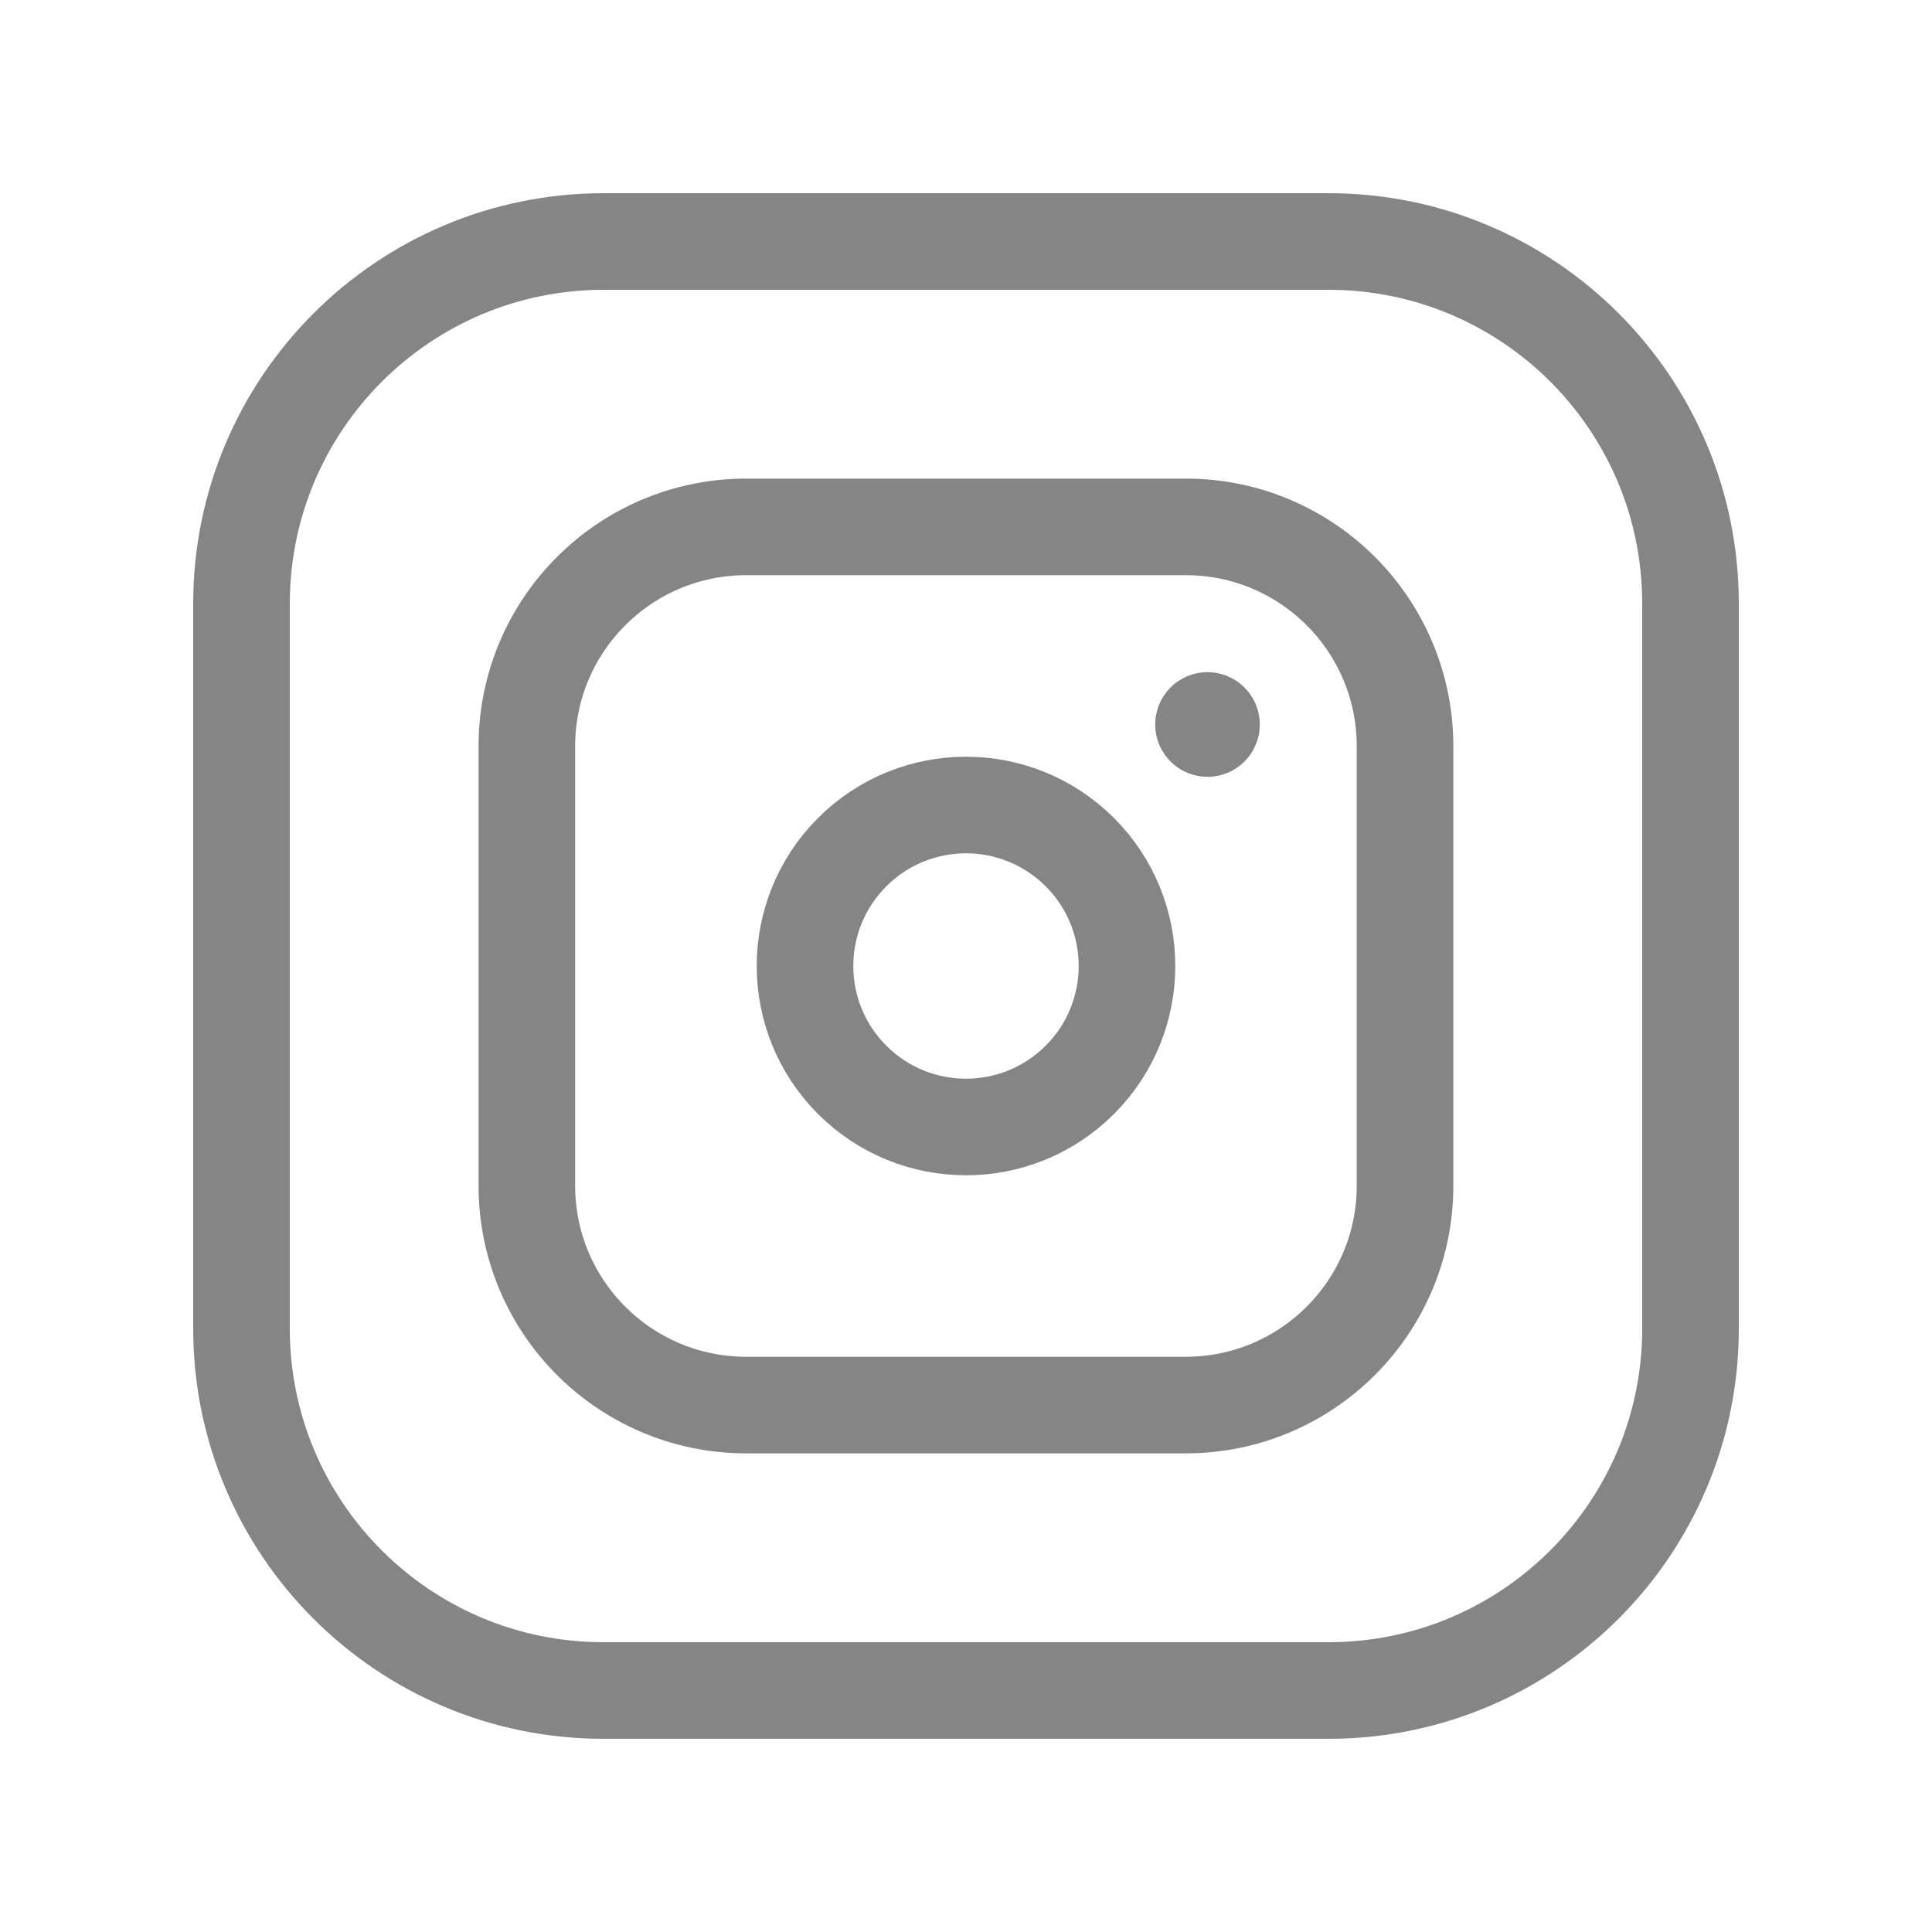 <svg width="50" height="50" viewBox="0 0 50 50" fill="none" xmlns="http://www.w3.org/2000/svg">
<path fill-rule="evenodd" clip-rule="evenodd" d="M19.312 13.636H30.688C33.821 13.636 36.362 16.175 36.362 19.313V30.688C36.362 33.821 33.823 36.363 30.685 36.363H19.312C16.177 36.363 13.635 33.823 13.635 30.686V19.313C13.635 16.177 16.177 13.636 19.312 13.636Z" stroke="#858585" stroke-width="2.5" stroke-linecap="round" stroke-linejoin="round"/>
<path d="M31.25 18.645C31.192 18.645 31.146 18.693 31.146 18.75C31.146 18.806 31.192 18.854 31.25 18.854C31.308 18.854 31.354 18.808 31.354 18.75C31.354 18.693 31.306 18.645 31.25 18.645" stroke="#858585" stroke-width="2.5" stroke-linecap="round" stroke-linejoin="round"/>
<path d="M27.946 22.054C29.573 23.681 29.573 26.319 27.946 27.946C26.319 29.573 23.681 29.573 22.054 27.946C20.427 26.319 20.427 23.681 22.054 22.054C23.681 20.427 26.319 20.427 27.946 22.054" stroke="#858585" stroke-width="2.5" stroke-linecap="round" stroke-linejoin="round"/>
<path fill-rule="evenodd" clip-rule="evenodd" d="M15.625 6.25H34.383C39.556 6.25 43.75 10.444 43.75 15.617V34.385C43.75 39.556 39.556 43.75 34.383 43.75H15.617C10.444 43.75 6.25 39.556 6.25 34.383V15.625C6.25 10.448 10.448 6.25 15.625 6.25V6.25Z" stroke="#858585" stroke-width="2.5" stroke-linecap="round" stroke-linejoin="round"/>
</svg>
